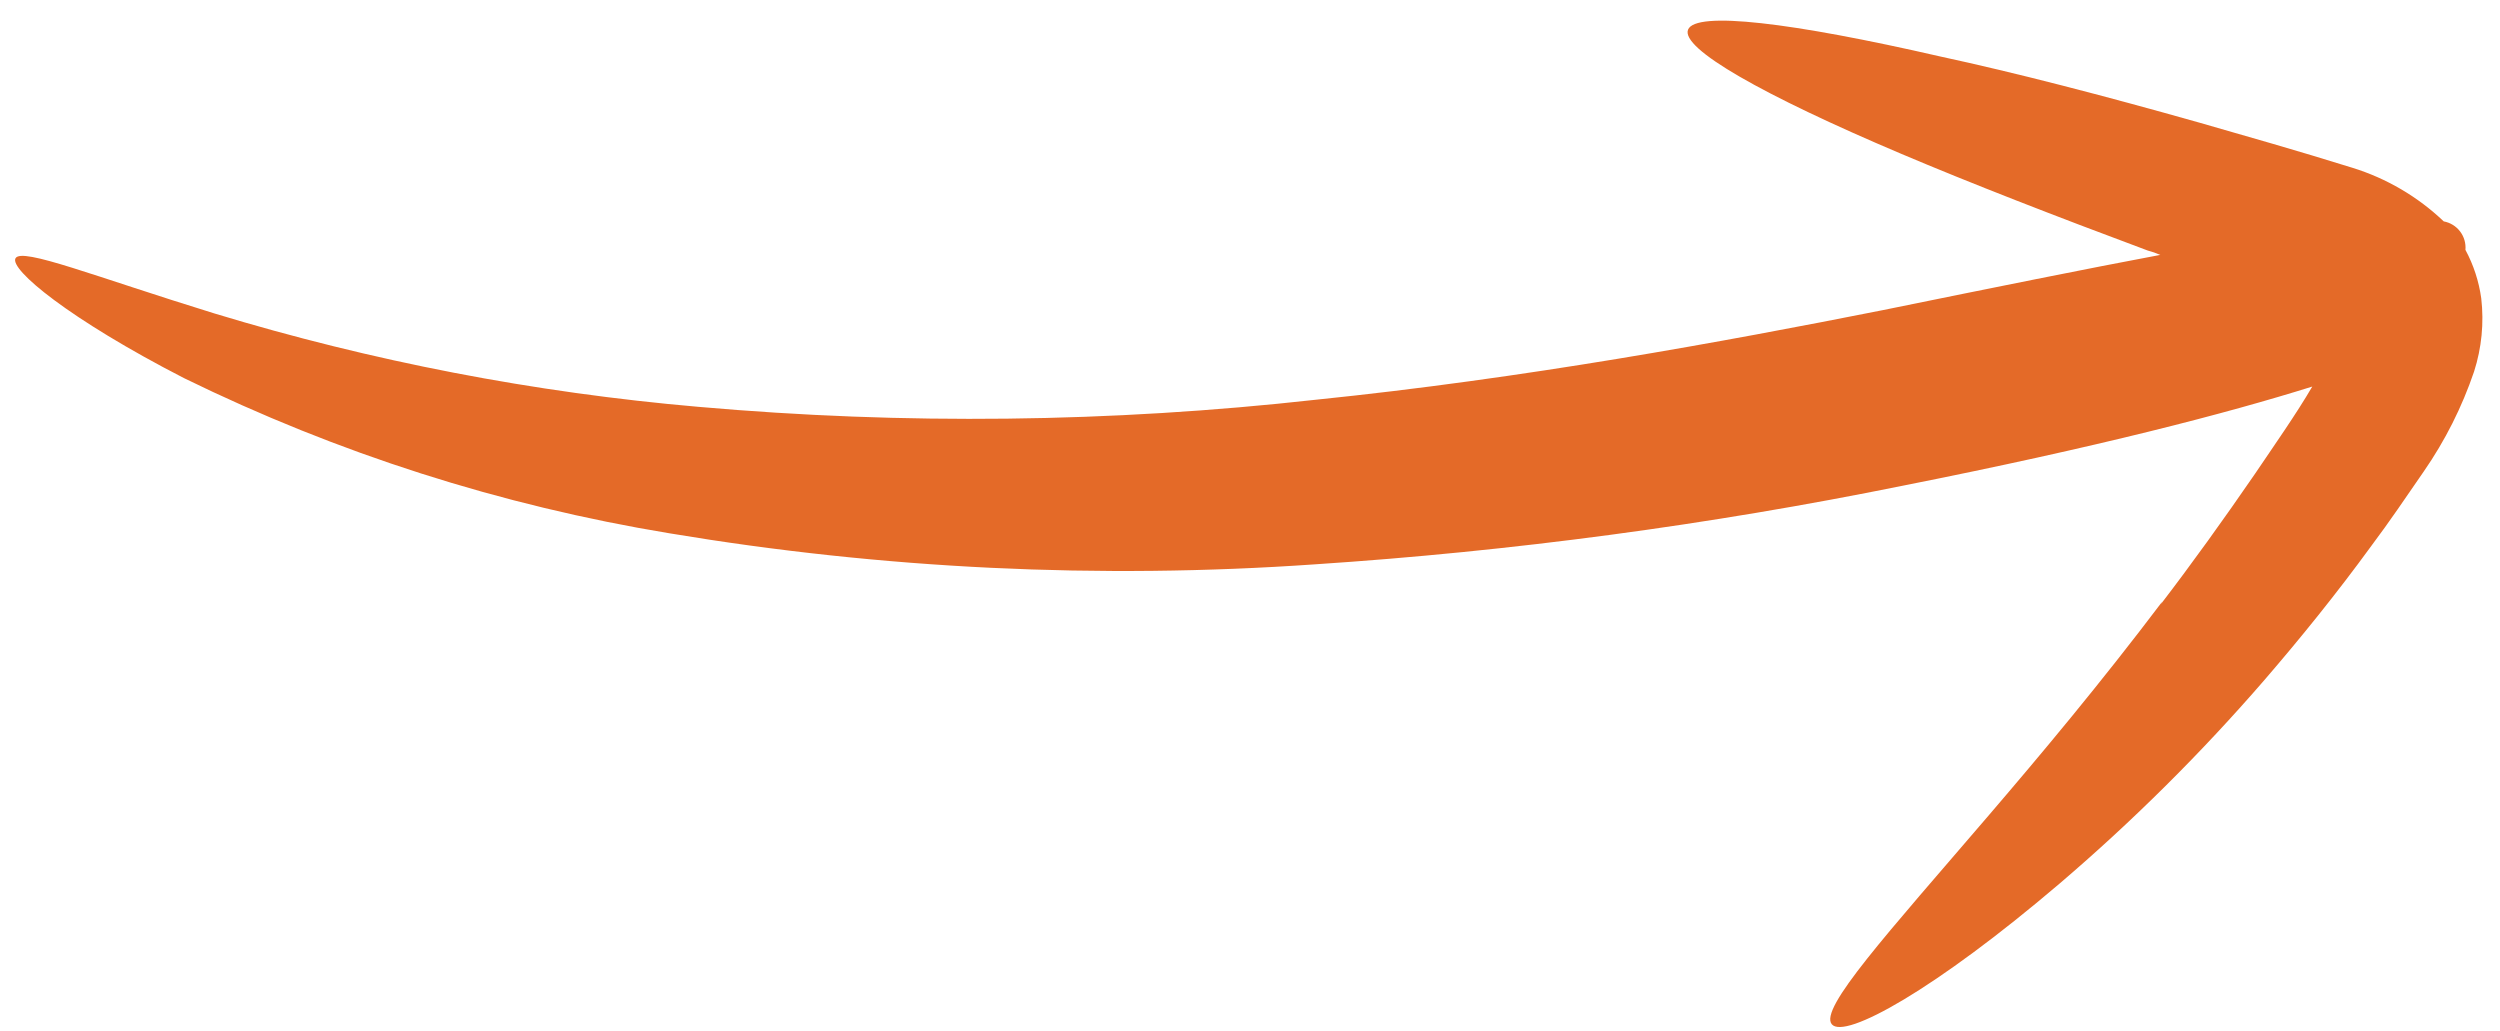 <svg xmlns="http://www.w3.org/2000/svg" width="97" height="40" viewBox="0 0 97 40" fill="none"><path d="M83.897 23.341C81.494 26.521 79.172 29.291 77.183 31.612C73.192 36.267 70.573 39.142 71.074 39.742C71.575 40.341 75.089 38.394 79.903 34.29C82.753 31.856 85.415 29.211 87.867 26.376C89.256 24.764 90.653 23.041 92.019 21.165C92.714 20.241 93.356 19.286 94.043 18.292C94.87 17.098 95.526 15.795 95.993 14.42C96.288 13.502 96.383 12.532 96.272 11.574C96.181 10.916 95.974 10.28 95.659 9.695C95.681 9.439 95.607 9.184 95.451 8.98C95.296 8.776 95.069 8.636 94.817 8.59C93.811 7.632 92.597 6.919 91.271 6.509C89.087 5.829 87.253 5.31 85.338 4.759C81.601 3.703 78.2 2.821 75.28 2.191C69.513 0.867 65.793 0.421 65.497 1.149C65.201 1.877 68.378 3.685 73.765 5.967C76.458 7.108 79.698 8.367 83.332 9.721C83.498 9.765 83.661 9.821 83.819 9.89C80.963 10.427 77.431 11.141 73.044 12.035C66.823 13.269 59.123 14.684 51.061 15.509C43.102 16.397 35.075 16.489 27.098 15.785C20.726 15.233 14.429 14.018 8.31 12.159C3.67 10.727 0.852 9.592 0.603 10.019C0.355 10.446 2.679 12.379 7.139 14.671C13.092 17.587 19.44 19.615 25.981 20.693C34.248 22.075 42.65 22.479 51.011 21.897C58.67 21.391 66.287 20.372 73.81 18.849C81.447 17.333 86.413 16.033 89.716 14.999C89.095 16.066 88.227 17.297 87.494 18.384C86.273 20.16 85.058 21.852 83.835 23.448" fill="#E46A28"></path></svg>